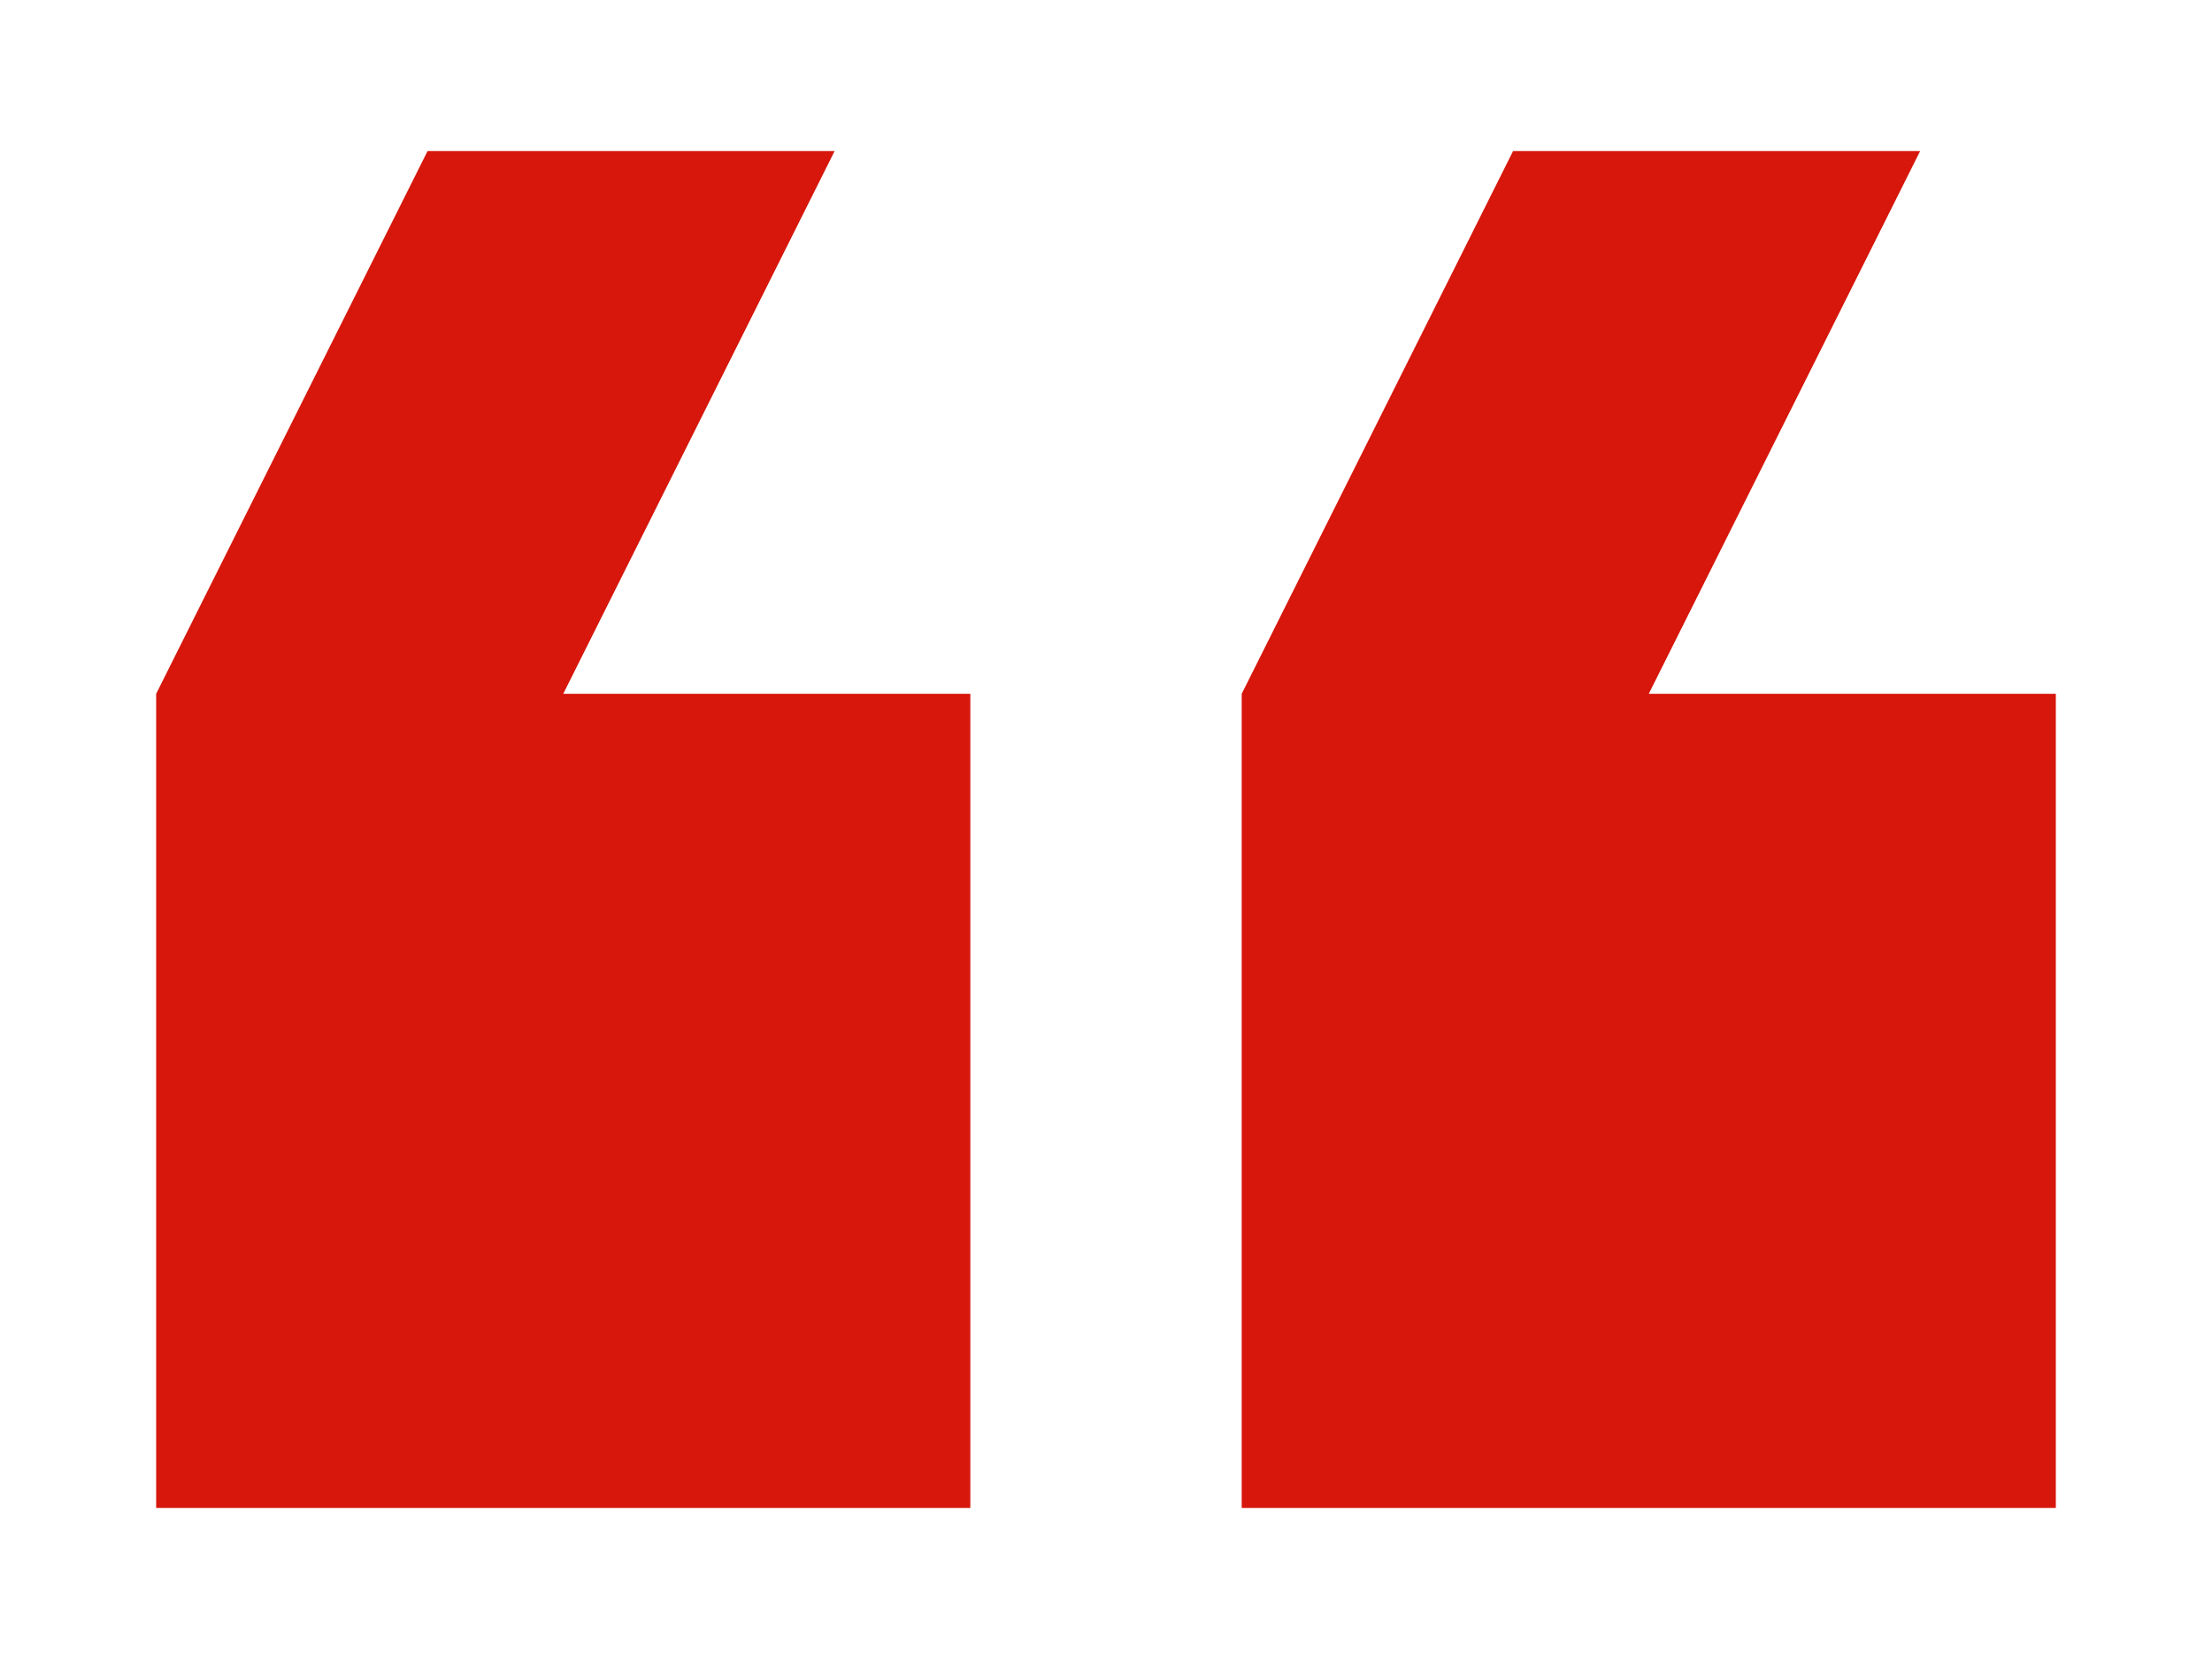<svg width="72" height="54" viewBox="0 0 72 54" fill="none" xmlns="http://www.w3.org/2000/svg">
<path d="M27.167 4.917L18.334 22.583H31.584V49.083H5.083V22.583L13.917 4.917H27.167ZM62.5 4.917L53.667 22.583H66.917V49.083H40.417V22.583L49.25 4.917H62.5Z" fill="#D7160C"/>
</svg>
